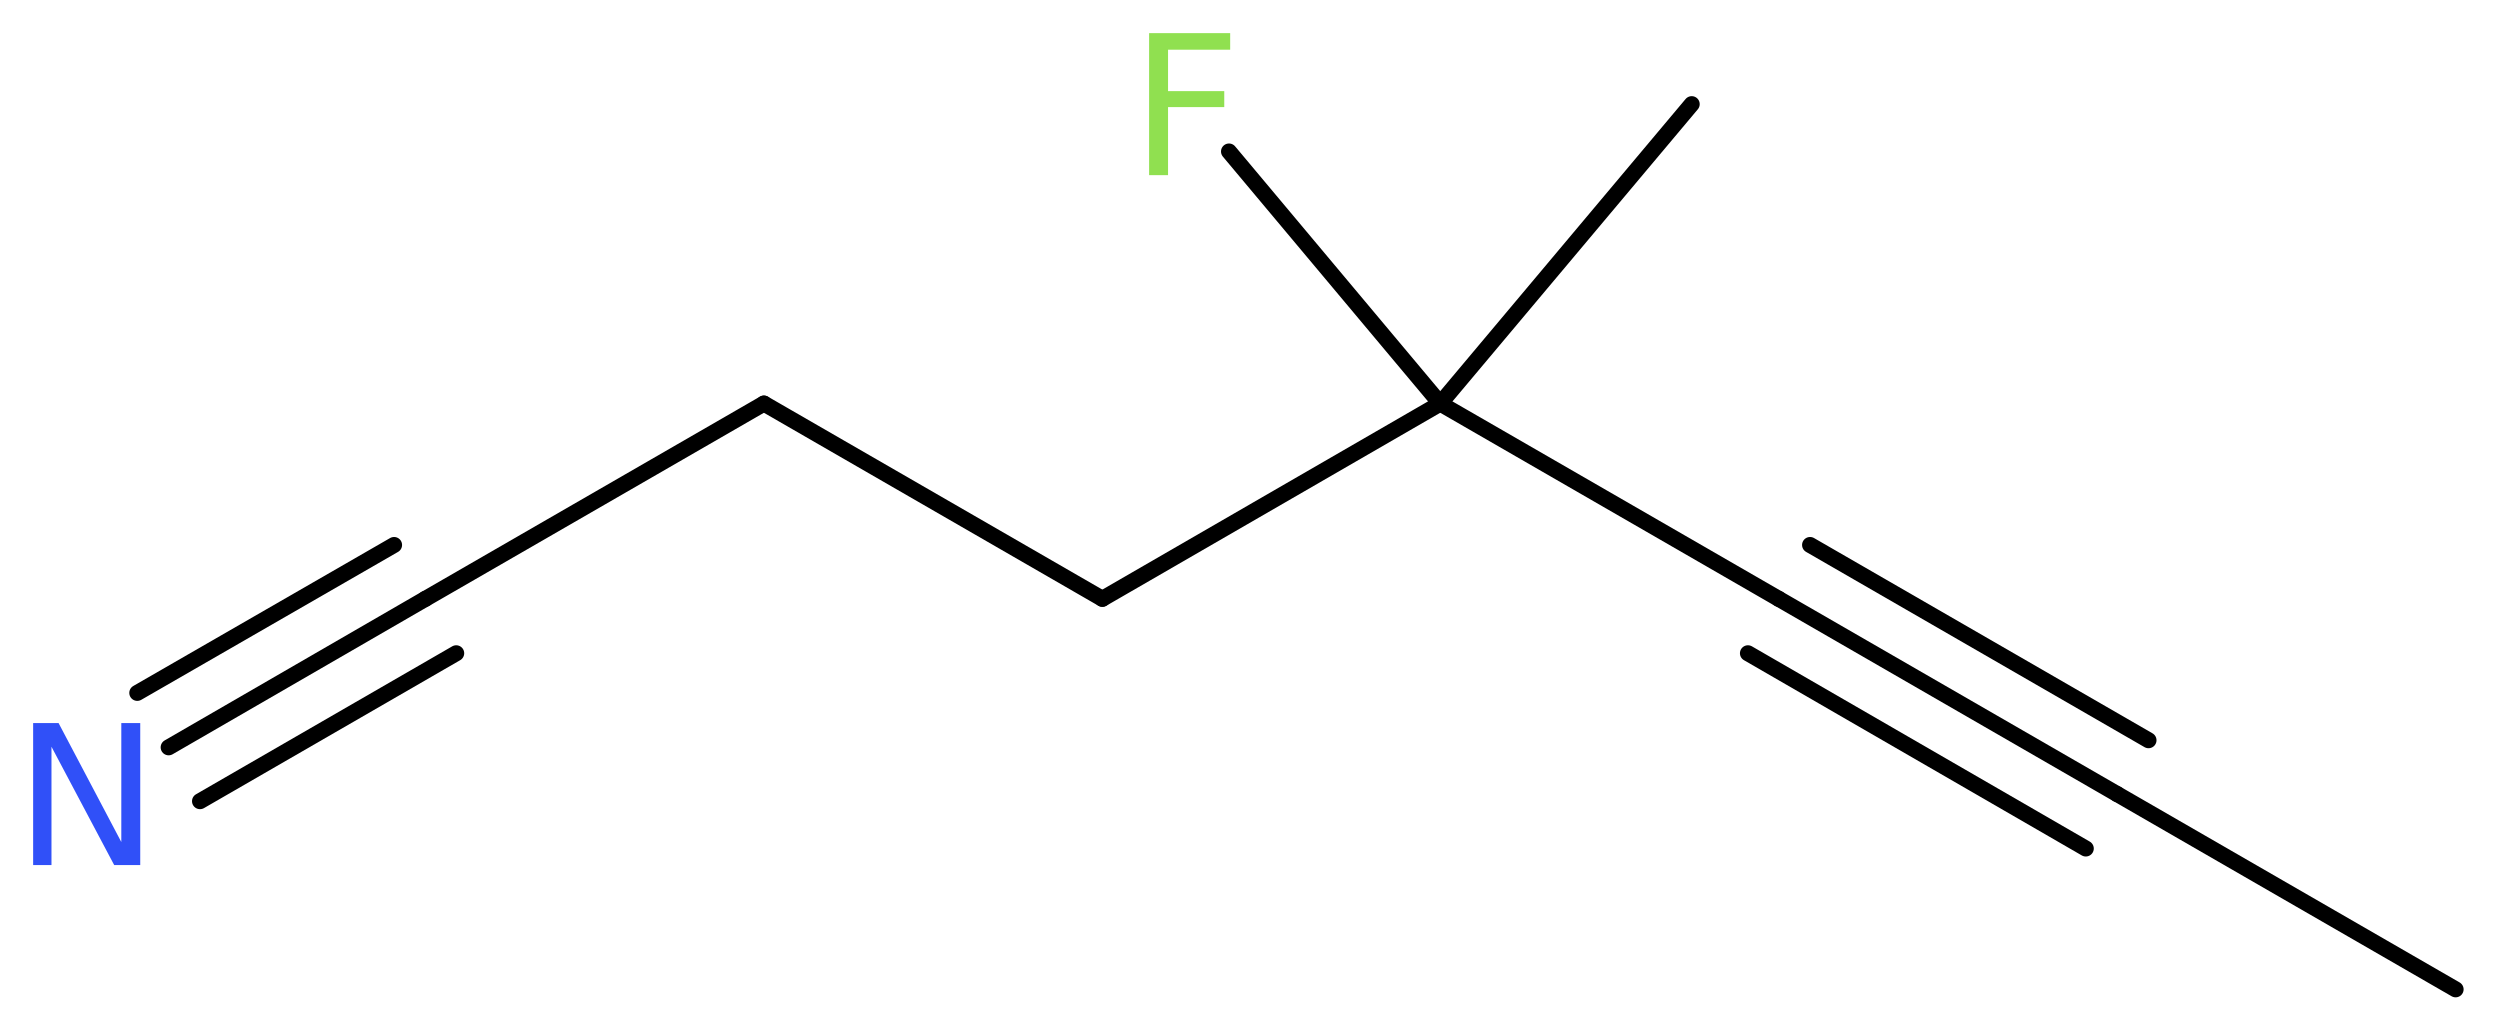 <?xml version='1.0' encoding='UTF-8'?>
<!DOCTYPE svg PUBLIC "-//W3C//DTD SVG 1.1//EN" "http://www.w3.org/Graphics/SVG/1.1/DTD/svg11.dtd">
<svg version='1.2' xmlns='http://www.w3.org/2000/svg' xmlns:xlink='http://www.w3.org/1999/xlink' width='42.25mm' height='17.47mm' viewBox='0 0 42.25 17.47'>
  <desc>Generated by the Chemistry Development Kit (http://github.com/cdk)</desc>
  <g stroke-linecap='round' stroke-linejoin='round' stroke='#000000' stroke-width='.27' fill='#90E050'>
    <rect x='.0' y='.0' width='43.0' height='18.0' fill='#FFFFFF' stroke='none'/>
    <g id='mol1' class='mol'>
      <line id='mol1bnd1' class='bond' x1='41.5' y1='16.72' x2='35.78' y2='13.42'/>
      <g id='mol1bnd2' class='bond'>
        <line x1='35.78' y1='13.42' x2='30.06' y2='10.12'/>
        <line x1='35.25' y1='14.34' x2='29.54' y2='11.04'/>
        <line x1='36.31' y1='12.51' x2='30.59' y2='9.21'/>
      </g>
      <line id='mol1bnd3' class='bond' x1='30.06' y1='10.12' x2='24.34' y2='6.82'/>
      <line id='mol1bnd4' class='bond' x1='24.34' y1='6.82' x2='28.59' y2='1.76'/>
      <line id='mol1bnd5' class='bond' x1='24.34' y1='6.82' x2='20.77' y2='2.56'/>
      <line id='mol1bnd6' class='bond' x1='24.34' y1='6.82' x2='18.63' y2='10.12'/>
      <line id='mol1bnd7' class='bond' x1='18.63' y1='10.12' x2='12.91' y2='6.82'/>
      <line id='mol1bnd8' class='bond' x1='12.91' y1='6.82' x2='7.19' y2='10.12'/>
      <g id='mol1bnd9' class='bond'>
        <line x1='7.19' y1='10.12' x2='2.85' y2='12.63'/>
        <line x1='7.71' y1='11.04' x2='3.38' y2='13.54'/>
        <line x1='6.66' y1='9.21' x2='2.32' y2='11.71'/>
      </g>
      <path id='mol1atm6' class='atom' d='M19.41 .56h1.38v.28h-1.05v.7h.95v.27h-.95v1.15h-.32v-2.4z' stroke='none'/>
      <path id='mol1atm10' class='atom' d='M.56 12.22h.43l1.06 2.01v-2.01h.32v2.4h-.44l-1.06 -2.0v2.0h-.31v-2.4z' stroke='none' fill='#3050F8'/>
    </g>
  </g>
</svg>
